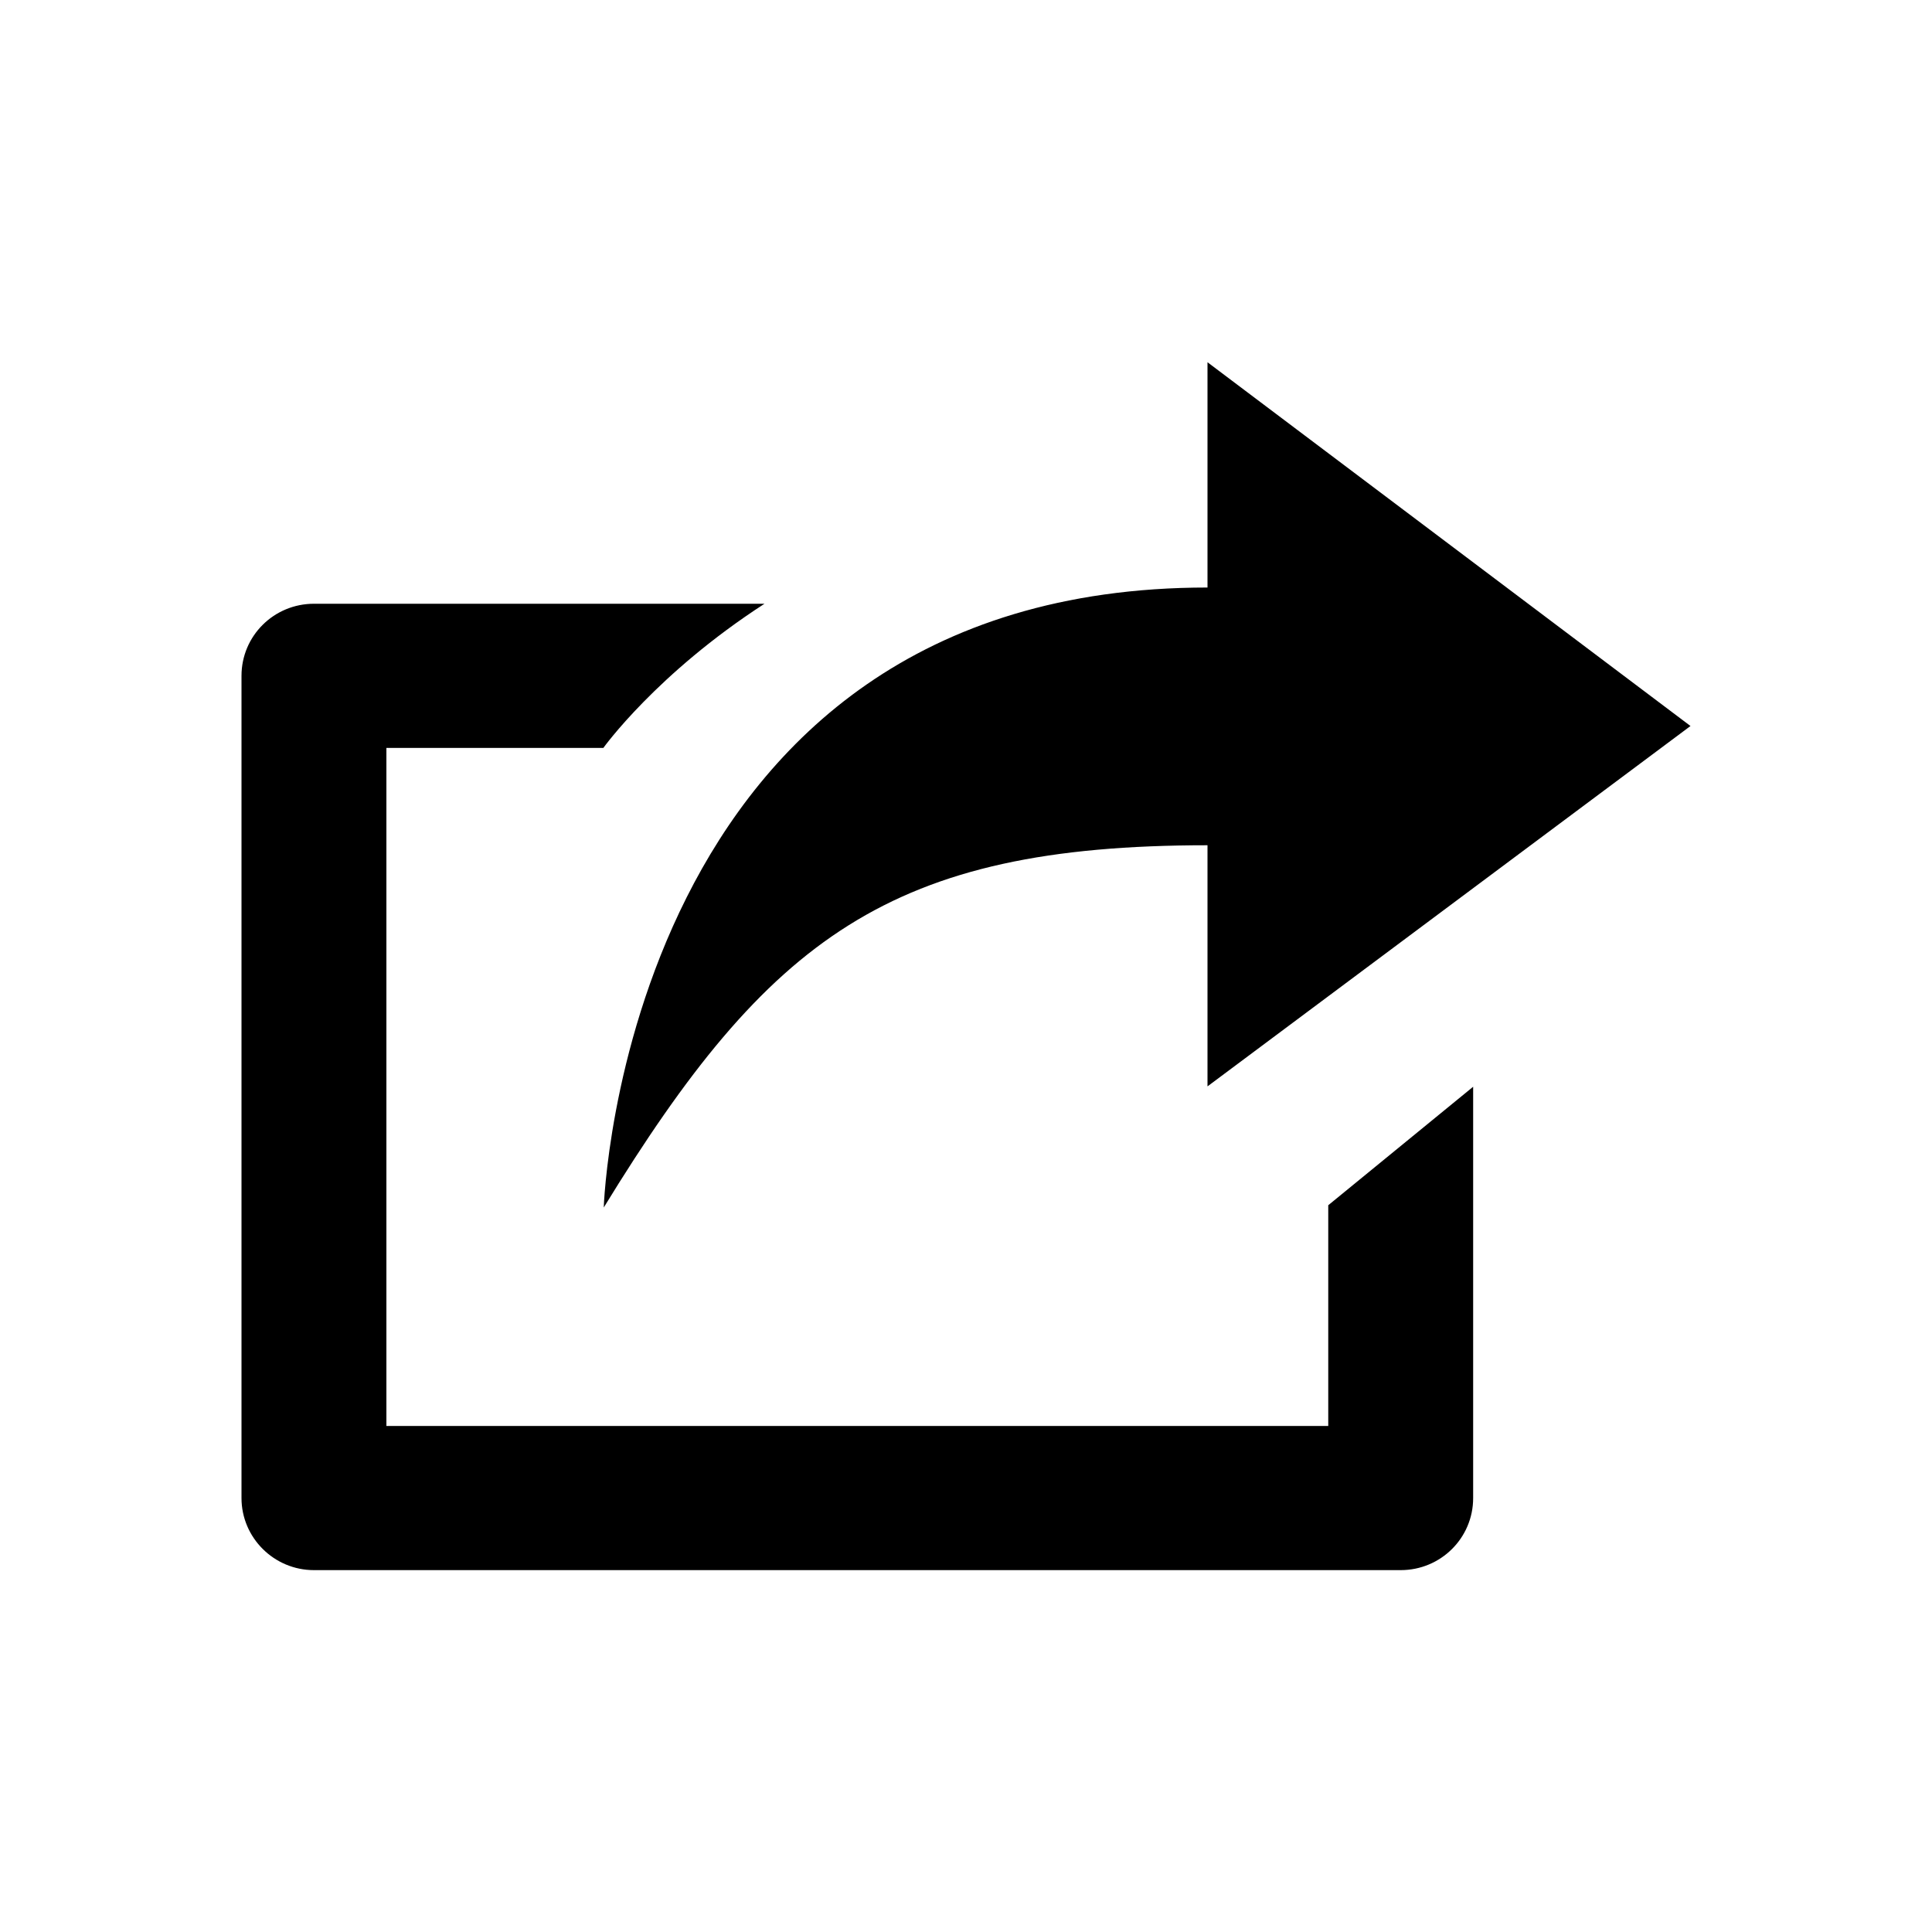 <svg xmlns="http://www.w3.org/2000/svg" width="512" height="512" viewBox="0 0 512 512" fill="none"><path d="M352 377.9H102.4V198.2H159.9C159.9 198.2 174 178.5 202.6 160H83.2C72.6 160 64 168.5 64 179.1V397C64 407.5 72.6 416.1 83.2 416.1H371.2C381.8 416.1 390.4 407.6 390.4 397V288L352 319.4V377.9ZM320 224V287.9L448 192.4L320 96V155.7C165.2 155.7 160 320 160 320C203.8 248.5 236 224 320 224Z" fill="black"></path></svg>